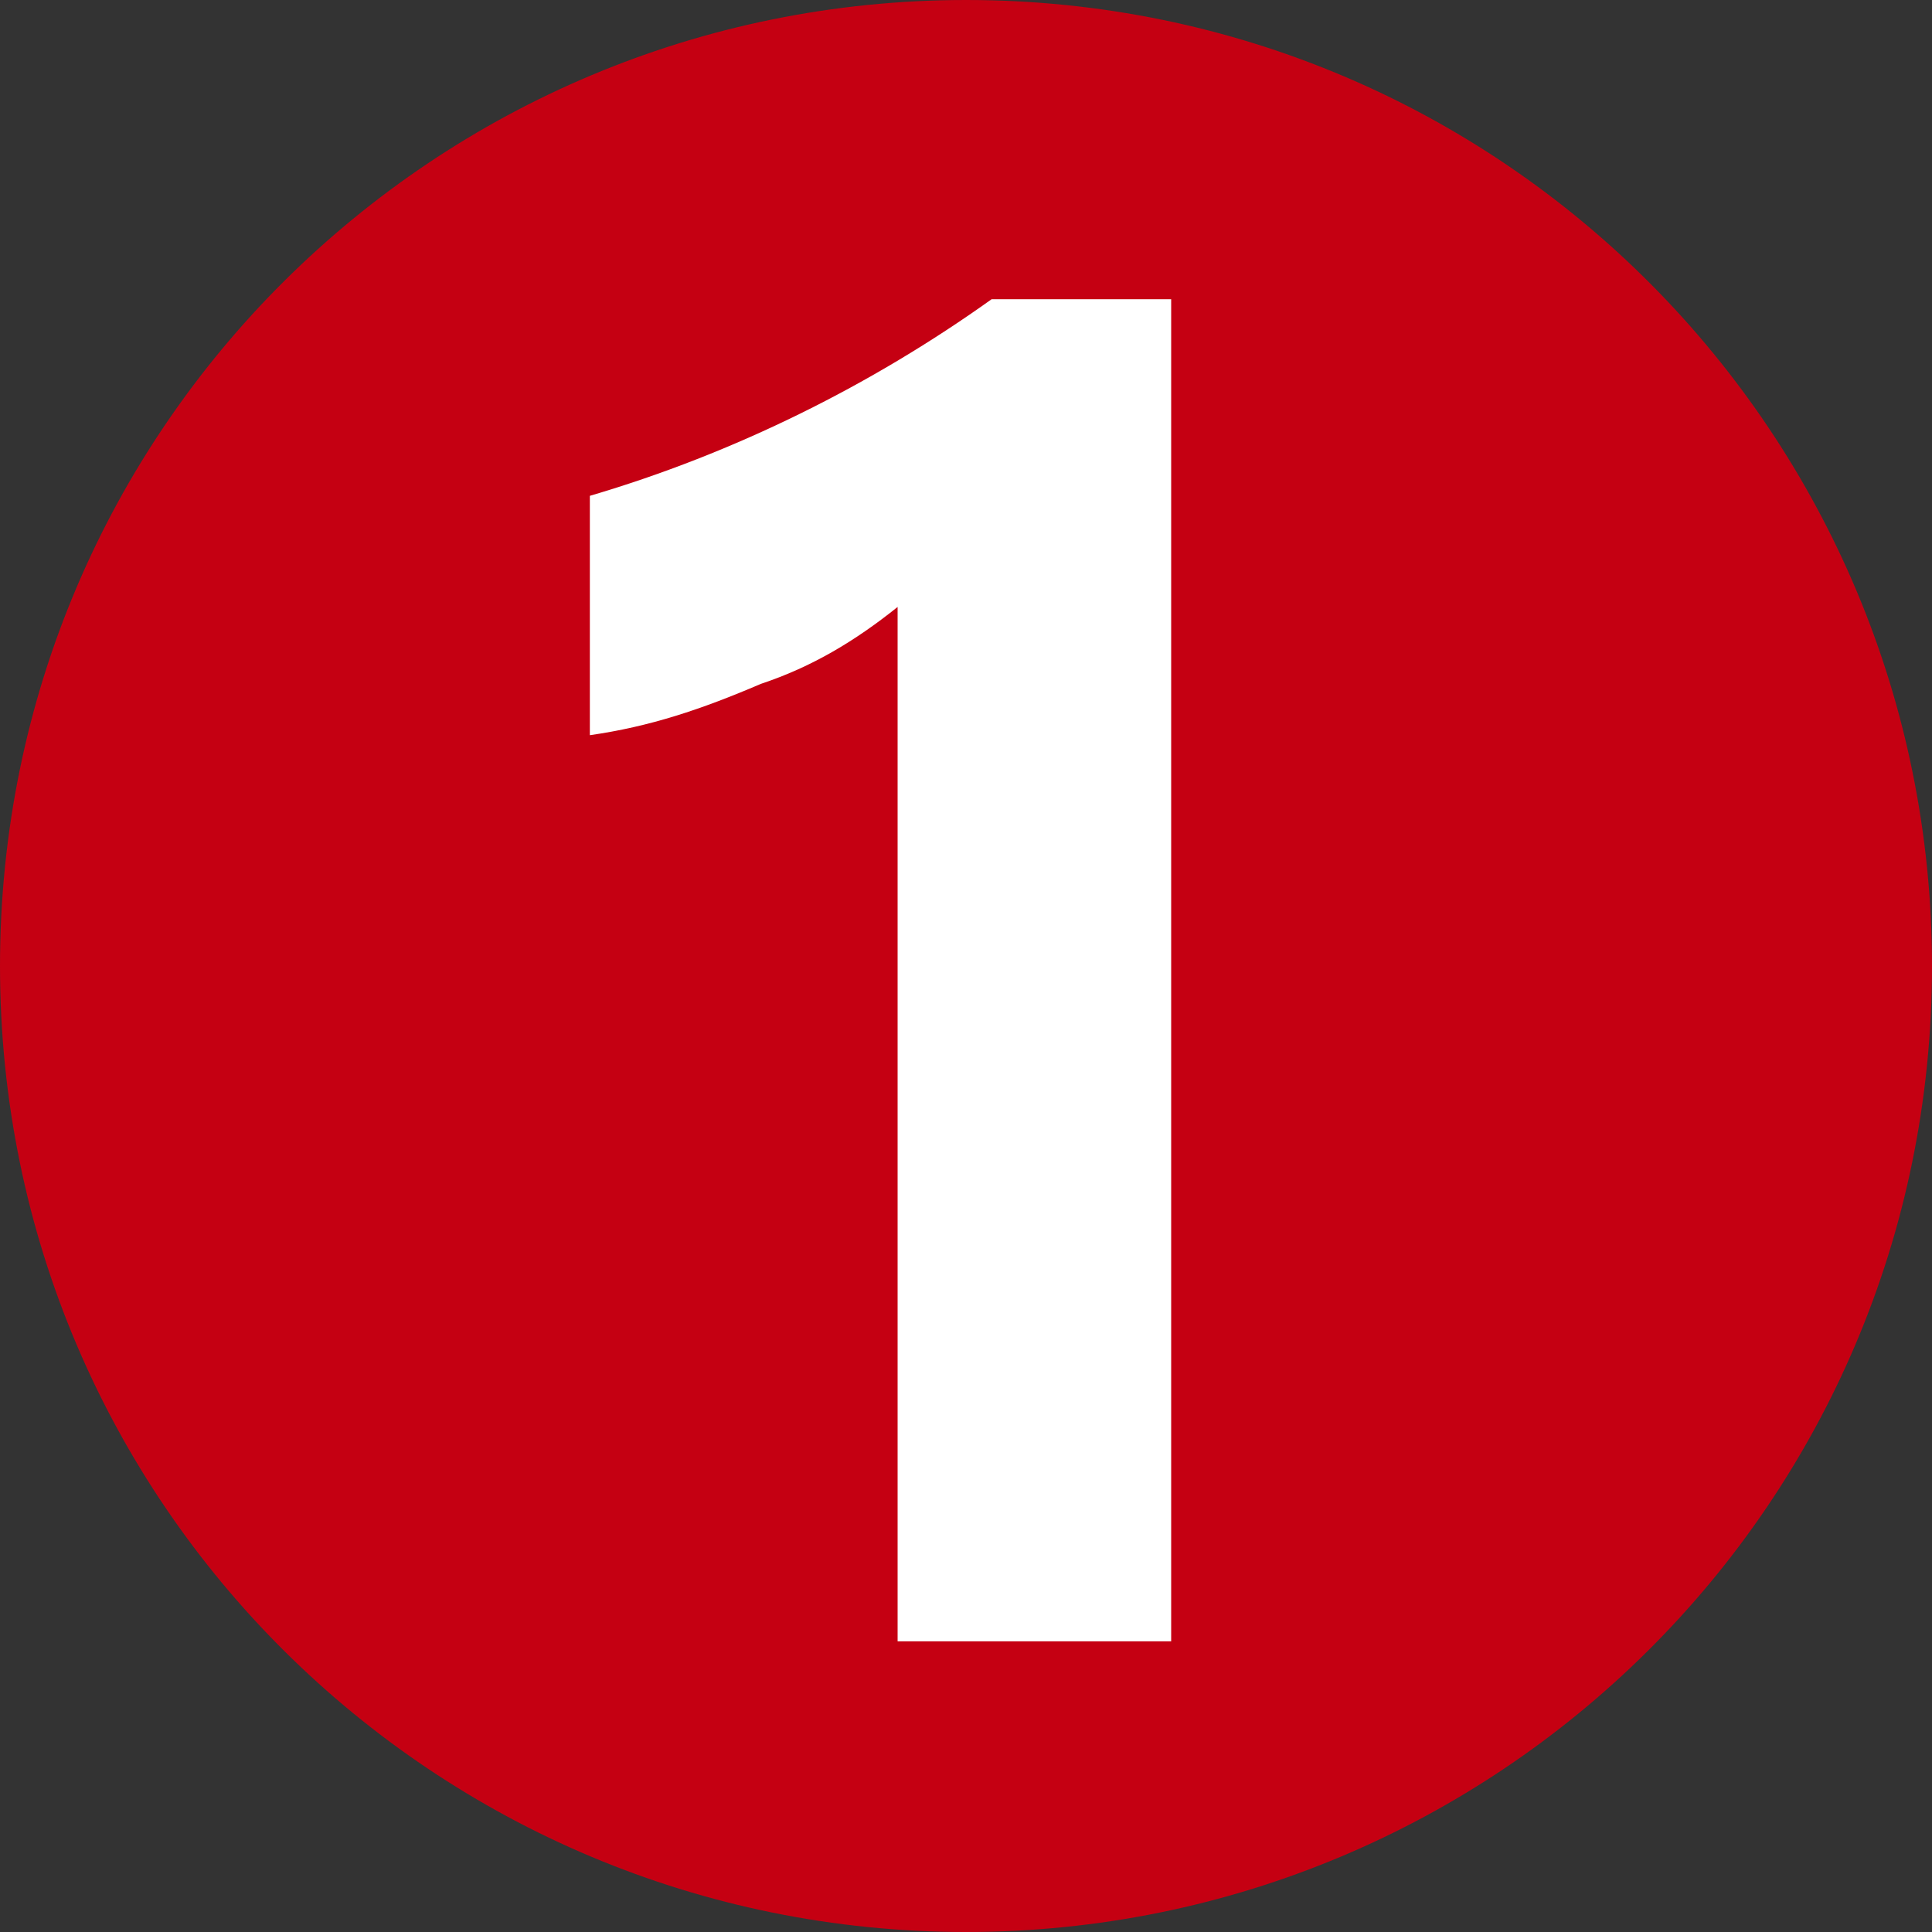 <svg xmlns="http://www.w3.org/2000/svg" viewBox="0 0 22.6 22.6"><rect x="0" y="0" width="22.6" height="22.6" fill="#333333" stroke="none"/><path d="M22.6 11.3c0 6.3-5.1 11.3-11.3 11.3S0 17.6 0 11.3 5.1 0 11.3 0c6.3 0 11.3 5.1 11.3 11.3z" fill="#c50012"/><path d="M13.7 3.5v15.7h-3.2V7.1c-.5.4-1 .7-1.6.9-.7.3-1.3.5-2 .6V5.8c1.7-.5 3.3-1.3 4.7-2.3h2.1z" fill="#fff"/></svg>